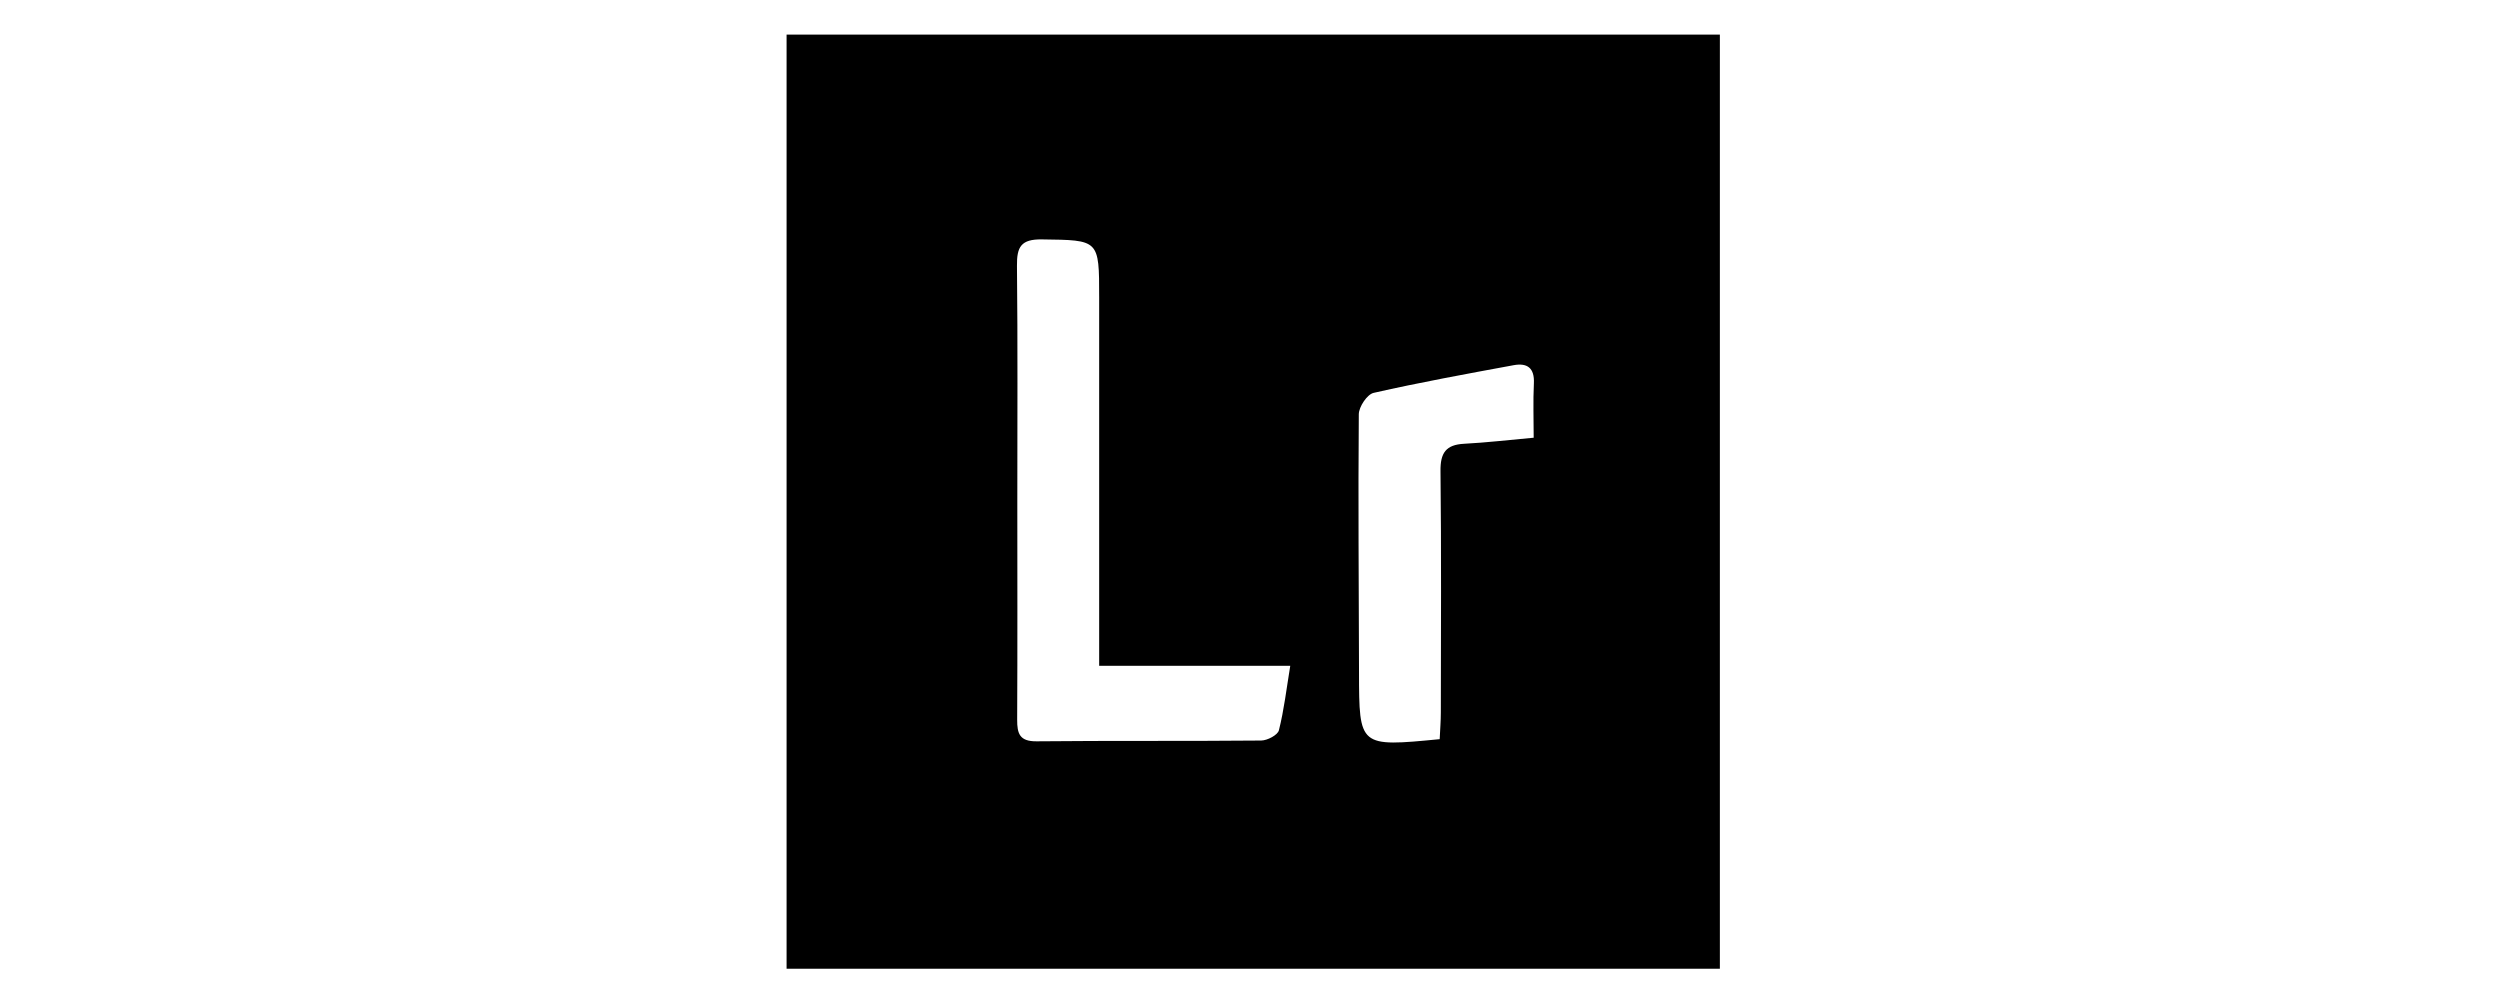 <?xml version="1.0" encoding="utf-8"?>
<!-- Generator: Adobe Illustrator 16.0.0, SVG Export Plug-In . SVG Version: 6.00 Build 0)  -->
<!DOCTYPE svg PUBLIC "-//W3C//DTD SVG 1.1//EN" "http://www.w3.org/Graphics/SVG/1.1/DTD/svg11.dtd">
<svg version="1.1" id="Livello_1" xmlns="http://www.w3.org/2000/svg" xmlns:xlink="http://www.w3.org/1999/xlink" x="0px" y="0px"
	 width="150px" height="60px" viewBox="0 0 150 60" enable-background="new 0 0 150 60" xml:space="preserve">
<g display="none">
	<path display="inline" fill-rule="evenodd" clip-rule="evenodd" d="M102.832,58.183c-0.692,0-1.221,0.001-1.75,0
		c-17.492-0.005-34.984-0.01-52.477-0.016c-1.81,0-1.82-0.005-1.814-1.846c0.055-17.582,0.122-35.164,0.152-52.745
		c0.001-1.103,0.324-1.461,1.454-1.46c17.668,0.018,35.337,0.002,53.005-0.039c1.071-0.002,1.475,0.231,1.474,1.397
		c-0.018,17.761,0.012,35.523,0.025,53.284C102.902,57.155,102.863,57.554,102.832,58.183z M61.939,40.966
		c0.602,0.062,0.954,0.075,1.299,0.135c1.45,0.251,2.196-0.325,2.521-1.795c0.337-1.522,0.972-2.977,1.389-4.485
		c0.203-0.734,0.541-1.021,1.304-1.005c1.882,0.04,3.766,0.052,5.647-0.008c0.783-0.023,1.102,0.285,1.31,0.991
		c0.427,1.459,0.943,2.893,1.405,4.343c0.666,2.093,1.58,2.499,3.801,1.629c-0.02-0.161-0.014-0.343-0.066-0.505
		c-2.332-7.193-4.682-14.383-6.992-21.584c-0.329-1.024-1.049-1.133-1.891-1.041c-0.93,0.103-2.064-0.457-2.532,1.057
		c-1.348,4.36-2.811,8.685-4.219,13.026C63.937,34.734,62.973,37.751,61.939,40.966z M86.642,32.674
		c0.019,0,0.037,0.001,0.056,0.001c0-2.459-0.03-4.919,0.011-7.377c0.025-1.422-0.975-1.081-1.762-1.122
		c-0.81-0.042-1.484-0.011-1.474,1.153c0.049,4.873,0.057,9.747,0.017,14.621c-0.011,1.308,0.812,1.125,1.609,1.136
		c0.823,0.011,1.607,0.123,1.565-1.17C86.588,37.505,86.642,35.088,86.642,32.674z M85.03,21.507
		c1.147,0.018,2.038-0.842,2.063-1.993c0.024-1.165-0.819-2.084-1.955-2.129c-1.1-0.044-2.028,0.875-2.052,2.028
		C83.062,20.622,83.866,21.489,85.03,21.507z"/>
	<path display="inline" fill-rule="evenodd" clip-rule="evenodd" fill="none" d="M61.939,40.966
		c1.034-3.215,1.998-6.231,2.976-9.242c1.409-4.341,2.872-8.666,4.219-13.026c0.468-1.513,1.603-0.954,2.532-1.057
		c0.842-0.093,1.562,0.017,1.891,1.041c2.311,7.201,4.66,14.391,6.992,21.584c0.053,0.162,0.047,0.344,0.066,0.505
		c-2.221,0.87-3.135,0.464-3.801-1.629c-0.462-1.45-0.979-2.884-1.405-4.343c-0.208-0.706-0.526-1.015-1.31-0.991
		c-1.881,0.06-3.765,0.048-5.647,0.008c-0.764-0.017-1.102,0.271-1.304,1.005c-0.417,1.509-1.052,2.963-1.389,4.485
		c-0.325,1.47-1.071,2.046-2.521,1.795C62.893,41.041,62.541,41.027,61.939,40.966z M68.272,31.036c2.028,0,3.92,0,6.005,0
		c-1.033-3.22-2.026-6.314-3.031-9.447C70.257,24.729,69.286,27.817,68.272,31.036z"/>
	<path display="inline" fill-rule="evenodd" clip-rule="evenodd" fill="none" d="M86.642,32.674c0,2.414-0.054,4.831,0.022,7.242
		c0.042,1.293-0.742,1.181-1.565,1.17c-0.798-0.011-1.62,0.172-1.609-1.136c0.04-4.874,0.032-9.748-0.017-14.621
		c-0.011-1.165,0.664-1.196,1.474-1.153c0.787,0.042,1.787-0.3,1.762,1.122c-0.041,2.458-0.011,4.918-0.011,7.377
		C86.679,32.675,86.66,32.674,86.642,32.674z"/>
	<path display="inline" fill-rule="evenodd" clip-rule="evenodd" fill="none" d="M85.03,21.507
		c-1.164-0.018-1.969-0.885-1.943-2.094c0.023-1.154,0.952-2.073,2.052-2.028c1.136,0.045,1.979,0.965,1.955,2.129
		C87.068,20.665,86.178,21.525,85.03,21.507z"/>
	<path display="inline" fill-rule="evenodd" clip-rule="evenodd" d="M68.272,31.036c1.013-3.219,1.984-6.307,2.974-9.447
		c1.005,3.132,1.998,6.227,3.031,9.447C72.192,31.036,70.301,31.036,68.272,31.036z"/>
</g>
<g display="none">
	<path display="inline" fill-rule="evenodd" clip-rule="evenodd" d="M104.436,58.183c-19.25,0-38.401,0-57.646,0
		c0-18.731,0-37.35,0-56.105c19.226,0,38.376,0,57.646,0C104.436,20.746,104.436,39.361,104.436,58.183z M63.828,42.129
		c0.035-0.712,0.084-1.289,0.087-1.866c0.013-2.203,0.094-4.412-0.014-6.61c-0.071-1.457,0.476-1.77,1.851-1.81
		c1.802-0.055,3.679-0.22,5.371-0.792c4.252-1.438,6.26-5.388,5.572-10.415c-0.551-4.027-3.428-6.777-7.758-7.106
		c-2.617-0.199-5.262,0.006-7.892-0.083c-1.333-0.045-1.724,0.4-1.714,1.739c0.064,8.493,0.041,16.987,0.052,25.48
		c0.001,0.466,0.064,0.932,0.104,1.463C60.93,42.129,62.258,42.129,63.828,42.129z M79.381,37.449c0,0.822,0.087,1.744-0.021,2.642
		c-0.144,1.2,0.355,1.928,1.477,2.025c2.17,0.191,4.402,0.576,6.52,0.269c3.77-0.549,5.752-3.939,4.918-7.678
		c-0.539-2.416-2.394-3.575-4.322-4.696c-1.157-0.672-2.387-1.268-3.415-2.105c-1.205-0.981-0.87-2.54,0.598-3.035
		c0.686-0.231,1.494-0.312,2.208-0.202c1.356,0.207,2.685,0.598,4.204,0.956c0-1.004-0.059-2.008,0.017-3.002
		c0.073-0.963-0.391-1.458-1.243-1.523c-1.807-0.138-3.651-0.428-5.424-0.208c-3.068,0.38-4.988,2.286-5.462,4.909
		c-0.485,2.686,0.632,4.985,3.279,6.618c1.141,0.703,2.354,1.289,3.502,1.982c1.056,0.639,2.011,1.447,1.53,2.854
		c-0.442,1.292-1.678,1.556-2.798,1.4C83.122,38.403,81.333,37.888,79.381,37.449z"/>
	<path display="inline" fill-rule="evenodd" clip-rule="evenodd" fill="none" d="M63.828,42.129c-1.569,0-2.898,0-4.34,0
		c-0.04-0.531-0.103-0.997-0.104-1.463c-0.012-8.493,0.012-16.987-0.052-25.48c-0.01-1.339,0.38-1.785,1.714-1.739
		c2.629,0.089,5.274-0.115,7.892,0.083c4.33,0.329,7.207,3.079,7.758,7.106c0.688,5.027-1.319,8.978-5.572,10.415
		c-1.691,0.572-3.569,0.737-5.371,0.792c-1.375,0.04-1.922,0.353-1.851,1.81c0.108,2.198,0.027,4.407,0.014,6.61
		C63.912,40.84,63.863,41.417,63.828,42.129z M64.224,17.687c0,3.44,0,6.681,0,9.993c2.742,0.143,5.437,0.423,7.092-2.172
		c1.175-1.842,1.222-3.965,0-5.807C69.609,17.128,66.929,17.447,64.224,17.687z"/>
	<path display="inline" fill-rule="evenodd" clip-rule="evenodd" fill="none" d="M79.381,37.449
		c1.952,0.438,3.741,0.954,5.567,1.207c1.12,0.155,2.355-0.108,2.798-1.4c0.48-1.407-0.475-2.216-1.53-2.854
		c-1.147-0.693-2.361-1.279-3.502-1.982c-2.647-1.632-3.765-3.932-3.279-6.618c0.474-2.623,2.394-4.528,5.462-4.909
		c1.772-0.22,3.617,0.069,5.424,0.208c0.853,0.065,1.316,0.56,1.243,1.523c-0.075,0.994-0.017,1.998-0.017,3.002
		c-1.52-0.357-2.848-0.749-4.204-0.956c-0.714-0.109-1.522-0.029-2.208,0.202c-1.468,0.495-1.803,2.053-0.598,3.035
		c1.028,0.837,2.258,1.433,3.415,2.105c1.929,1.121,3.783,2.28,4.322,4.696c0.834,3.738-1.148,7.129-4.918,7.678
		c-2.117,0.308-4.35-0.077-6.52-0.269c-1.121-0.098-1.62-0.825-1.477-2.025C79.468,39.193,79.381,38.271,79.381,37.449z"/>
	<path display="inline" fill-rule="evenodd" clip-rule="evenodd" d="M64.224,17.687c2.706-0.24,5.386-0.559,7.092,2.013
		c1.222,1.842,1.175,3.965,0,5.807c-1.656,2.595-4.351,2.315-7.092,2.172C64.224,24.368,64.224,21.127,64.224,17.687z"/>
</g>
<g display="none">
	<path display="inline" fill="none" d="M104.379,2.077c-19.286,0-38.38,0-57.589,0c0,18.719,0,37.328,0,55.94
		c19.254,0,38.389,0,57.589,0C104.379,39.323,104.379,20.757,104.379,2.077z"/>
	<path display="inline" fill-rule="evenodd" clip-rule="evenodd" d="M104.379,2.077c0,18.68,0,37.246,0,55.94
		c-19.2,0-38.334,0-57.589,0c0-18.612,0-37.221,0-55.94C65.999,2.077,85.093,2.077,104.379,2.077z M55.2,42.261
		c1.246,0,2.19-0.076,3.118,0.02c1.136,0.118,1.562-0.39,1.797-1.431c0.425-1.891,1.021-3.743,1.465-5.63
		c0.192-0.815,0.559-1.118,1.396-1.099c2.098,0.048,4.199-0.041,6.293,0.061c0.445,0.021,1.107,0.536,1.25,0.964
		c0.641,1.938,1.103,3.937,1.696,5.893c0.134,0.439,0.51,1.112,0.822,1.14c1.418,0.124,2.853,0.054,4.42,0.054
		c-2.649-9.03-5.183-17.737-7.765-26.428c-0.854-2.875-0.227-2.402-3.226-2.433c-1.088-0.011-2.354-0.207-3.203,0.275
		c-0.543,0.309-0.428,1.714-0.679,2.608c-1.292,4.593-2.609,9.18-3.914,13.77C57.542,33.993,56.418,37.967,55.2,42.261z
		 M83.521,32.771c0.095-0.042,0.188-0.121,0.283-0.122c2.412-0.027,4.824-0.029,7.236-0.071c4.34-0.074,4.449-0.209,3.984-4.59
		c-0.418-3.942-2.697-6.664-6.092-7.272c-3.723-0.668-7.099,1.034-8.89,4.487c-1.298,2.504-1.58,5.19-1.411,7.956
		c0.462,7.541,6.837,11.601,13.877,8.794c0.431-0.172,0.927-0.719,0.995-1.153c0.149-0.965,0.047-1.969,0.047-2.979
		C86.169,39.063,82.908,37.39,83.521,32.771z"/>
	<path display="inline" fill-rule="evenodd" clip-rule="evenodd" fill="none" d="M55.2,42.261c1.218-4.294,2.342-8.268,3.471-12.238
		c1.304-4.59,2.622-9.176,3.914-13.77c0.251-0.894,0.136-2.299,0.679-2.608c0.849-0.481,2.114-0.286,3.203-0.275
		c2.999,0.031,2.372-0.442,3.226,2.433c2.582,8.691,5.115,17.398,7.765,26.428c-1.567,0-3.002,0.07-4.42-0.054
		c-0.312-0.027-0.688-0.7-0.822-1.14c-0.594-1.956-1.056-3.954-1.696-5.893c-0.142-0.428-0.805-0.942-1.25-0.964
		c-2.094-0.102-4.195-0.013-6.293-0.061c-0.837-0.02-1.204,0.283-1.396,1.099c-0.444,1.887-1.04,3.739-1.465,5.63
		c-0.235,1.041-0.661,1.549-1.797,1.431C57.391,42.185,56.446,42.261,55.2,42.261z M66.209,18.453
		c-0.09,0.004-0.179,0.009-0.268,0.013c-0.958,3.719-1.915,7.438-2.9,11.268c2.102,0,4.057,0,6.152,0
		C68.174,25.879,67.192,22.166,66.209,18.453z"/>
	<path display="inline" fill-rule="evenodd" clip-rule="evenodd" fill="none" d="M83.522,32.771
		c-0.614,4.619,2.646,6.293,10.029,5.049c0,1.011,0.103,2.015-0.047,2.979c-0.068,0.435-0.564,0.981-0.995,1.153
		c-7.04,2.807-13.415-1.253-13.877-8.794c-0.169-2.766,0.113-5.452,1.411-7.956c1.791-3.454,5.167-5.155,8.89-4.487
		c3.395,0.608,5.674,3.33,6.092,7.272c0.465,4.381,0.355,4.516-3.984,4.59c-2.412,0.042-4.824,0.044-7.236,0.071
		C83.71,32.649,83.616,32.729,83.522,32.771z M83.043,28.95c2.603,0,4.634,0.034,6.663-0.035c0.311-0.01,0.818-0.452,0.871-0.757
		c0.211-1.215-0.858-2.944-2.011-3.461c-1.311-0.588-2.992-0.318-3.847,0.858C84.073,26.445,83.719,27.546,83.043,28.95z"/>
	<path display="inline" fill-rule="evenodd" clip-rule="evenodd" d="M66.209,18.453c0.982,3.713,1.965,7.426,2.985,11.28
		c-2.095,0-4.051,0-6.152,0c0.985-3.83,1.942-7.548,2.9-11.268C66.031,18.462,66.12,18.457,66.209,18.453z"/>
	<path display="inline" fill-rule="evenodd" clip-rule="evenodd" d="M83.043,28.95c0.676-1.404,1.03-2.505,1.677-3.395
		c0.854-1.176,2.536-1.446,3.847-0.858c1.152,0.517,2.222,2.247,2.011,3.461c-0.053,0.305-0.561,0.747-0.871,0.757
		C87.677,28.983,85.646,28.95,83.043,28.95z"/>
</g>
<g>
	<path fill-rule="evenodd" clip-rule="evenodd" d="M47.195,2.077c18.716,0,37.307,0,55.997,0c0,18.686,0,37.31,0,56.047
		c-18.623,0-37.247,0-55.997,0C47.195,39.506,47.195,20.849,47.195,2.077z M65.95,39.948c0-0.774,0-1.335,0-1.896
		c0-6.736,0-13.473,0-20.21c0-3.487,0-3.431-3.437-3.478c-1.25-0.018-1.507,0.445-1.495,1.579c0.05,4.73,0.021,9.46,0.021,14.19
		c0,4.347,0.014,8.695-0.009,13.043c-0.004,0.848,0.148,1.313,1.169,1.303c4.49-0.045,8.982-0.004,13.473-0.047
		c0.371-0.004,0.99-0.329,1.062-0.615c0.308-1.22,0.453-2.481,0.681-3.869C73.541,39.948,69.875,39.948,65.95,39.948z M86.381,44.35
		c0.026-0.577,0.069-1.091,0.069-1.604c0.006-4.827,0.034-9.655-0.02-14.482c-0.013-1.091,0.325-1.581,1.419-1.638
		c1.325-0.069,2.646-0.225,4.172-0.363c0-1.094-0.041-2.181,0.012-3.264c0.045-0.921-0.397-1.238-1.212-1.088
		c-2.808,0.519-5.62,1.029-8.403,1.661c-0.388,0.088-0.886,0.836-0.89,1.283c-0.044,5.161,0.002,10.324,0.013,15.486
		C81.55,44.818,81.543,44.819,86.381,44.35z"/>
	<path fill-rule="evenodd" clip-rule="evenodd" fill="none" d="M65.95,39.948c3.925,0,7.591,0,11.465,0
		c-0.228,1.388-0.373,2.649-0.681,3.869c-0.072,0.286-0.691,0.611-1.062,0.615c-4.491,0.043-8.982,0.002-13.473,0.047
		c-1.021,0.011-1.174-0.455-1.169-1.303c0.023-4.348,0.01-8.696,0.009-13.043c0-4.73,0.029-9.46-0.021-14.19
		c-0.012-1.133,0.244-1.596,1.495-1.579c3.436,0.047,3.437-0.01,3.437,3.478c0,6.738,0,13.474,0,20.21
		C65.95,38.613,65.95,39.174,65.95,39.948z"/>
	<path fill-rule="evenodd" clip-rule="evenodd" fill="none" d="M86.381,44.35c-4.838,0.47-4.831,0.469-4.84-4.01
		c-0.011-5.162-0.057-10.325-0.013-15.486c0.004-0.447,0.502-1.195,0.89-1.283c2.783-0.632,5.596-1.142,8.403-1.661
		c0.814-0.15,1.257,0.167,1.212,1.088c-0.053,1.083-0.012,2.17-0.012,3.264c-1.525,0.138-2.847,0.293-4.172,0.363
		c-1.094,0.058-1.432,0.547-1.419,1.638c0.054,4.827,0.025,9.655,0.02,14.482C86.45,43.259,86.407,43.772,86.381,44.35z"/>
</g>
<g display="none">
	<path display="inline" d="M47,58h56V2H47V58z M84.128,21.186c2.89-0.984,5.861-1.549,8.921-1.609
		c0.282-0.005,0.564-0.001,0.972-0.001c0,1.512-0.01,2.909,0.005,4.305c0.005,0.474-0.276,0.442-0.612,0.464
		c-1.446,0.095-2.89,0.223-4.335,0.332c-0.668,0.05-0.889,0.365-0.885,1.06C88.221,31.367,88.19,37,88.222,42.632
		c0.005,0.785-0.204,1.059-0.999,1.012c-1.061-0.062-2.127-0.016-3.191-0.018C83,43.624,83,43.622,82.999,42.625
		c-0.006-6.126-0.011-12.251-0.02-18.376c-0.001-0.415-0.021-0.831-0.058-1.244C82.786,21.469,82.633,21.695,84.128,21.186z
		 M59.083,21.279c0-2.906-0.083-5.812-0.083-8.719c0-0.279,0-0.559,0-0.895c0-0.035,0.769-0.088,1.072-0.086
		c3.162,0.019,6.386-0.179,9.52,0.127c4.026,0.394,7.142,2.372,8.407,6.474c0.746,2.417,0.713,4.883-0.104,7.276
		c-1.316,3.857-4.293,5.725-8.118,6.378c-1.495,0.256-3.178,0.199-4.703,0.279C64.797,32.128,65,32.115,64,32.115
		c0,3.354,0,6.595,0,9.837c0,1.682,0.137,1.682-1.541,1.681c-0.856,0-1.647-0.037-2.501,0.012c-0.68,0.039-0.883-0.188-0.881-0.878
		C59.101,35.604,59.083,28.441,59.083,21.279z"/>
	<path display="inline" d="M64.904,27.492c1.087-0.024,2.18,0,3.26-0.105c3.338-0.328,5.168-2.408,5.136-5.762
		c-0.027-2.797-1.38-4.769-3.912-5.257c-1.625-0.314-3.324-0.254-5.105-0.37c0,3.835,0.008,7.385-0.008,10.935
		C64.271,27.42,64.537,27.5,64.904,27.492z"/>
</g>
<g display="none">
	<g display="inline">
		<path fill-rule="evenodd" clip-rule="evenodd" d="M102.245,1.94c0,18.698,0,37.322,0,56.06c-17.957,0-35.928,0-54.049,0
			c0-0.508-0.001-0.976,0-1.442c0.031-17.727,0.072-35.454,0.071-53.181c0-1.113,0.248-1.499,1.435-1.497
			c17.089,0.029,34.179,0.008,51.268,0.002C101.359,1.882,101.747,1.917,102.245,1.94z M71.888,40.404
			c2.862,0.236,5.617,0.477,8.359-0.255c3.143-0.839,5.17-2.847,6.154-5.922c0.729-2.278,0.855-4.605,0.392-6.949
			c-0.771-3.905-3.096-6.318-7.062-6.868c-2.096-0.291-4.269-0.017-6.406-0.032c-1.146-0.008-1.478,0.545-1.47,1.635
			c0.042,5.73,0.027,11.46,0.033,17.191C71.888,39.557,71.888,39.909,71.888,40.404z M68.385,16.431
			c-0.848,0-1.639,0.05-2.419-0.013c-0.92-0.075-1.157,0.325-1.14,1.183c0.052,2.626,0.044,5.254,0.05,7.881
			c0.009,4.618-0.002,9.235,0.044,13.854c0.004,0.393,0.332,1.083,0.585,1.12c0.92,0.137,1.873,0.054,2.88,0.054
			C68.385,32.428,68.385,24.52,68.385,16.431z"/>
		<path fill-rule="evenodd" clip-rule="evenodd" d="M75.07,37.625c0-4.785,0-9.583,0-14.686c1.534,0.101,3,0.051,4.402,0.326
			c2.032,0.399,3.35,1.742,3.948,3.734c0.697,2.322,0.623,4.647-0.225,6.903C82.037,36.987,78.526,38.57,75.07,37.625z"/>
	</g>
</g>
<g display="none">
	<path display="inline" fill="none" d="M66.07,1.802c0.365,0,0.73,0,1.096,0c0,0.828,0,1.656,0,2.54c0.768,0,1.468,0,2.222,0
		c0,1.707,0,3.355,0,4.991c0.853,0,1.648,0,2.501,0c0-1.677,0-3.326,0-5.029c0.759,0,1.461,0,2.178,0c0-0.871,0-1.687,0-2.502
		c0.402,0,0.804,0,1.205,0c-0.018,0.106-0.05,0.213-0.05,0.32c-0.002,2.297-0.002,4.594,0,6.891c0,0.103,0.024,0.205,0.037,0.306
		c0.828,0,1.617,0,2.457,0c0-1.194,0-2.347,0-3.658c0.628,0.963,1.169,1.792,1.738,2.665c0.577-0.886,1.106-1.7,1.637-2.515
		c0.038,0.012,0.077,0.024,0.115,0.036c0,1.153,0,2.307,0,3.477c0.868,0,1.676,0,2.501,0c0-2.532,0-5.027,0-7.521
		c0.438,0,0.876,0,1.314,0c0,2.507,0,5.014,0,7.532c2.032,0,4.011,0,5.997,0c0-0.835,0-1.64,0-2.502c-1.185,0-2.323,0-3.478,0
		c0-1.716,0-3.373,0-5.03c5.112,0,10.225,0,15.337,0c0,18.732,0,37.465,0,56.198c-18.696,0-37.393,0-56.089,0
		c0-18.732,0-37.465,0-56.198c3.944,0,7.887,0,11.832,0c0,2.51,0,5.019,0,7.533c0.912,0,1.708,0,2.571,0c0-0.838,0-1.65,0-2.455
		c0.804,0,1.54,0,2.326,0c0,0.836,0,1.632,0,2.446c0.86,0,1.668,0,2.523,0c0-0.252,0-0.468,0-0.684
		C66.051,6.362,66.061,4.082,66.07,1.802z M94.69,12.869c-13.281,0-26.471,0-39.699,0c0.015,0.292,0.02,0.544,0.042,0.795
		c0.24,2.653,0.488,5.306,0.723,7.959c0.456,5.125,0.902,10.252,1.357,15.378c0.467,5.271,0.944,10.541,1.403,15.813
		c0.034,0.394,0.138,0.598,0.559,0.713c5.149,1.412,10.292,2.849,15.438,4.272c0.165,0.046,0.363,0.064,0.526,0.02
		c5.218-1.438,10.432-2.891,15.65-4.326c0.332-0.091,0.421-0.267,0.445-0.57c0.109-1.346,0.23-2.69,0.35-4.036
		c0.306-3.453,0.61-6.907,0.919-10.36c0.348-3.89,0.7-7.779,1.05-11.667c0.317-3.544,0.635-7.088,0.95-10.633
		C94.502,15.123,94.593,14.017,94.69,12.869z"/>
	<path display="inline" fill-rule="evenodd" clip-rule="evenodd" d="M83.708,1.802c0,2.495,0,4.989,0,7.521
		c-0.825,0-1.633,0-2.501,0c0-1.17,0-2.324,0-3.477c-0.038-0.012-0.077-0.023-0.115-0.036c-0.53,0.814-1.06,1.628-1.637,2.515
		c-0.569-0.874-1.11-1.702-1.738-2.665c0,1.311,0,2.463,0,3.658c-0.84,0-1.629,0-2.457,0c-0.013-0.101-0.037-0.203-0.037-0.306
		c-0.002-2.297-0.002-4.594,0-6.891c0-0.106,0.032-0.213,0.05-0.32c0.876,0,1.753,0,2.629,0c0.511,0.868,1.021,1.735,1.57,2.667
		c0.573-0.952,1.09-1.81,1.607-2.667C81.955,1.802,82.831,1.802,83.708,1.802z"/>
	<path display="inline" fill-rule="evenodd" clip-rule="evenodd" d="M66.07,1.802c-0.01,2.28-0.02,4.56-0.029,6.84
		c0,0.216,0,0.432,0,0.684c-0.855,0-1.663,0-2.523,0c0-0.813,0-1.609,0-2.446c-0.786,0-1.522,0-2.326,0c0,0.805,0,1.617,0,2.455
		c-0.862,0-1.659,0-2.571,0c0-2.514,0-5.023,0-7.533c0.839,0,1.679,0,2.52,0c0,0.826,0,1.652,0,2.472c0.866,0,1.586,0,2.41,0
		c0-0.846,0-1.659,0-2.472C64.391,1.802,65.23,1.802,66.07,1.802z"/>
	<path display="inline" fill-rule="evenodd" clip-rule="evenodd" d="M74.067,1.802c0,0.815,0,1.631,0,2.502
		c-0.716,0-1.419,0-2.178,0c0,1.703,0,3.352,0,5.029c-0.853,0-1.649,0-2.501,0c0-1.636,0-3.285,0-4.991c-0.754,0-1.454,0-2.222,0
		c0-0.884,0-1.712,0-2.54C69.466,1.802,71.767,1.802,74.067,1.802z"/>
	<path display="inline" fill-rule="evenodd" clip-rule="evenodd" d="M87.542,1.802c0,1.657,0,3.313,0,5.03c1.154,0,2.293,0,3.478,0
		c0,0.863,0,1.667,0,2.502c-1.986,0-3.965,0-5.997,0c0-2.518,0-5.025,0-7.532C85.862,1.802,86.702,1.802,87.542,1.802z"/>
	<path display="inline" fill-rule="evenodd" clip-rule="evenodd" fill="none" d="M63.551,1.802c0,0.813,0,1.626,0,2.472
		c-0.824,0-1.544,0-2.41,0c0-0.82,0-1.646,0-2.472C61.944,1.802,62.748,1.802,63.551,1.802z"/>
	<path display="inline" fill-rule="evenodd" clip-rule="evenodd" fill="none" d="M81.079,1.802
		c-0.518,0.858-1.034,1.716-1.607,2.667c-0.549-0.932-1.06-1.8-1.57-2.667C78.961,1.802,80.02,1.802,81.079,1.802z"/>
	<path display="inline" fill-rule="evenodd" clip-rule="evenodd" d="M94.69,12.869c-0.098,1.148-0.188,2.253-0.287,3.358
		c-0.315,3.544-0.633,7.088-0.95,10.633c-0.35,3.889-0.702,7.778-1.05,11.667c-0.309,3.453-0.613,6.907-0.919,10.36
		c-0.119,1.346-0.24,2.69-0.35,4.036c-0.024,0.304-0.113,0.479-0.445,0.57c-5.219,1.436-10.433,2.888-15.65,4.326
		c-0.163,0.045-0.361,0.026-0.526-0.02c-5.146-1.424-10.289-2.86-15.438-4.272c-0.42-0.115-0.524-0.319-0.559-0.713
		c-0.459-5.272-0.936-10.543-1.403-15.813c-0.455-5.126-0.901-10.252-1.357-15.378c-0.235-2.654-0.483-5.306-0.723-7.959
		c-0.023-0.251-0.027-0.503-0.042-0.795C68.22,12.869,81.409,12.869,94.69,12.869z M67.792,26.087c0.311,0,0.527,0,0.744,0
		c5.659,0.002,11.319,0.005,16.979,0.007c1.283,0,1.299,0.002,1.431-1.276c0.126-1.212,0.214-2.428,0.321-3.681
		c-8.323,0-16.583,0-24.885,0c0.04,0.522,0.072,1.009,0.115,1.495c0.385,4.289,0.789,8.577,1.14,12.869
		c0.048,0.582,0.244,0.666,0.753,0.665c5.276-0.014,10.553-0.005,15.829-0.003c0.229,0.001,0.459,0,0.718,0
		c-0.184,2.106-0.351,4.123-0.554,6.136c-0.016,0.154-0.271,0.359-0.452,0.41c-1.579,0.446-3.163,0.872-4.752,1.279
		c-0.248,0.064-0.541,0.061-0.791-0.003c-1.554-0.398-3.098-0.832-4.651-1.231c-0.35-0.09-0.494-0.227-0.519-0.614
		c-0.072-1.158-0.205-2.312-0.313-3.46c-1.678,0-3.292,0-4.903,0c-0.016,0.096-0.036,0.149-0.031,0.202
		c0.207,2.399,0.425,4.799,0.615,7.199c0.03,0.372,0.254,0.429,0.521,0.503c3.109,0.858,6.217,1.724,9.33,2.569
		c0.247,0.066,0.542,0.061,0.79-0.006c1.973-0.527,3.938-1.078,5.905-1.622c1.294-0.358,2.587-0.717,3.886-1.077
		c0.455-5.106,0.906-10.165,1.361-15.282c-6.103,0-12.101,0-18.132,0C68.094,29.47,67.947,27.821,67.792,26.087z"/>
	<path display="inline" fill-rule="evenodd" clip-rule="evenodd" fill="none" d="M67.792,26.087
		c0.155,1.733,0.302,3.382,0.453,5.079c6.031,0,12.029,0,18.132,0c-0.455,5.117-0.906,10.176-1.361,15.282
		c-1.299,0.36-2.592,0.719-3.886,1.077c-1.968,0.544-3.933,1.095-5.905,1.622c-0.248,0.066-0.543,0.072-0.79,0.006
		c-3.112-0.846-6.22-1.711-9.33-2.569c-0.267-0.074-0.491-0.131-0.521-0.503c-0.19-2.4-0.408-4.8-0.615-7.199
		c-0.004-0.053,0.016-0.106,0.031-0.202c1.612,0,3.225,0,4.903,0c0.108,1.147,0.242,2.302,0.313,3.46
		c0.024,0.388,0.168,0.524,0.519,0.614c1.553,0.399,3.098,0.833,4.651,1.231c0.25,0.063,0.542,0.067,0.791,0.003
		c1.589-0.407,3.173-0.833,4.752-1.279c0.181-0.051,0.437-0.256,0.452-0.41c0.203-2.013,0.37-4.029,0.554-6.136
		c-0.259,0-0.488,0.001-0.718,0c-5.276-0.002-10.552-0.011-15.829,0.003c-0.509,0.001-0.705-0.083-0.753-0.665
		c-0.351-4.292-0.755-8.58-1.14-12.869c-0.043-0.486-0.075-0.973-0.115-1.495c8.302,0,16.562,0,24.885,0
		c-0.107,1.253-0.195,2.469-0.321,3.681c-0.132,1.278-0.147,1.277-1.431,1.276c-5.66-0.002-11.32-0.004-16.979-0.007
		C68.319,26.087,68.103,26.087,67.792,26.087z"/>
</g>
<g display="none">
	<path display="inline" fill="none" d="M55.948,13.101c0.024,0.254,0.048,0.476,0.066,0.697c0.157,2.013,0.309,4.026,0.472,6.039
		c0.188,2.311,0.387,4.62,0.58,6.93c0.136,1.626,0.268,3.253,0.402,4.88c0.217,2.62,0.438,5.24,0.649,7.86
		c0.137,1.702,0.252,3.406,0.391,5.107c0.134,1.64,0.291,3.276,0.431,4.915c0.1,1.167,0.194,2.335,0.275,3.503
		c0.018,0.249,0.132,0.322,0.352,0.383c2.028,0.556,4.055,1.123,6.08,1.691c2.996,0.842,5.99,1.691,8.988,2.529
		c0.569,0.158,1.117,0.312,1.747,0.125c3.593-1.063,7.198-2.083,10.799-3.118c1.425-0.409,2.85-0.813,4.271-1.234
		c0.125-0.036,0.301-0.165,0.314-0.269c0.097-0.729,0.166-1.46,0.229-2.192c0.12-1.39,0.225-2.782,0.345-4.173
		c0.132-1.539,0.275-3.077,0.411-4.615c0.119-1.354,0.232-2.707,0.354-4.06c0.125-1.39,0.264-2.778,0.383-4.168
		c0.119-1.391,0.213-2.784,0.334-4.175c0.233-2.681,0.479-5.36,0.718-8.041c0.198-2.233,0.393-4.468,0.586-6.702
		c0.055-0.629,0.103-1.259,0.156-1.912C82.168,13.101,69.086,13.101,55.948,13.101z M78.668,5.317c0-0.778-0.016-1.511,0.006-2.242
		c0.01-0.315-0.091-0.398-0.399-0.396c-1.782,0.014-3.566,0.006-5.35,0.008c-0.12,0-0.238,0.013-0.374,0.02
		c0,0.642-0.008,1.24,0.007,1.837c0.003,0.124,0.077,0.259,0.151,0.366c0.448,0.646,0.905,1.284,1.358,1.925
		c0.197,0.279,0.39,0.562,0.638,0.921c-0.711,0-1.325,0-1.947,0c0,0.825,0,1.602,0,2.372c1.981,0,3.931,0,5.91,0
		c0-0.355-0.038-0.683,0.007-0.999c0.129-0.907-0.165-1.633-0.796-2.286c-0.426-0.44-0.764-0.965-1.199-1.526
		C77.391,5.317,78.006,5.317,78.668,5.317z M87.154,10.144c0-0.179,0.001-0.315,0-0.451c-0.004-0.61,0.136-1.27-0.053-1.817
		c-0.188-0.546-0.705-0.979-1.078-1.462c-0.263-0.34-0.525-0.681-0.842-1.091c0.7,0,1.315,0,1.949,0c0-0.896,0-1.748,0-2.614
		c-2.025,0-4.024,0-6.068,0c0,0.504,0.018,0.988-0.006,1.469c-0.02,0.368,0.078,0.667,0.299,0.964
		c0.564,0.76,1.098,1.542,1.641,2.317c0.053,0.075,0.092,0.16,0.171,0.303c-0.679,0-1.294,0-1.911,0c0,0.822,0,1.597,0,2.382
		C83.228,10.144,85.167,10.144,87.154,10.144z M63.94,2.703c0,2.49,0,4.958,0,7.438c2.048,0,4.061,0,6.099,0
		c0-0.797,0-1.573,0-2.388c-0.162,0-0.295,0-0.43,0c-0.91,0-1.819-0.008-2.729,0.004c-0.257,0.003-0.354-0.073-0.346-0.339
		c0.016-0.548,0.003-1.096,0.006-1.645c0.001-0.181,0.016-0.36,0.026-0.578c1.184,0,2.324,0,3.5,0c0-0.735-0.016-1.431,0.007-2.125
		c0.011-0.322-0.104-0.393-0.405-0.391c-1.794,0.012-3.589,0.006-5.384,0.007C64.175,2.687,64.065,2.696,63.94,2.703z"/>
	<path display="inline" fill-rule="evenodd" clip-rule="evenodd" d="M55.948,13.101c13.138,0,26.22,0,39.329,0
		c-0.054,0.653-0.102,1.283-0.156,1.912c-0.193,2.234-0.388,4.468-0.586,6.702c-0.238,2.681-0.484,5.36-0.718,8.041
		c-0.121,1.391-0.215,2.785-0.334,4.175c-0.119,1.39-0.258,2.778-0.383,4.168c-0.121,1.353-0.234,2.706-0.354,4.06
		c-0.136,1.538-0.279,3.076-0.411,4.615c-0.12,1.391-0.225,2.783-0.345,4.173c-0.062,0.732-0.132,1.464-0.229,2.192
		c-0.014,0.104-0.189,0.232-0.314,0.269c-1.421,0.421-2.846,0.825-4.271,1.234c-3.601,1.035-7.206,2.055-10.799,3.118
		c-0.63,0.188-1.178,0.033-1.747-0.125c-2.998-0.838-5.992-1.688-8.988-2.529c-2.025-0.568-4.051-1.136-6.08-1.691
		c-0.219-0.061-0.334-0.134-0.352-0.383c-0.081-1.168-0.175-2.336-0.275-3.503c-0.14-1.639-0.296-3.275-0.431-4.915
		c-0.139-1.701-0.254-3.405-0.391-5.107c-0.211-2.62-0.432-5.24-0.649-7.86c-0.134-1.626-0.266-3.253-0.402-4.88
		c-0.192-2.31-0.392-4.619-0.58-6.93c-0.164-2.012-0.315-4.025-0.472-6.039C55.997,13.576,55.973,13.355,55.948,13.101z
		 M62.937,21.576c0,0.145-0.009,0.219,0.001,0.291c0.194,1.431,0.401,2.861,0.579,4.293c0.04,0.32,0.184,0.378,0.462,0.378
		c3.568-0.008,7.135-0.008,10.702-0.011c0.147,0,0.294,0,0.441,0c-2.375,1.089-4.75,2.122-7.126,3.152
		c-1.303,0.565-2.605,1.13-3.911,1.687c-0.232,0.099-0.301,0.209-0.258,0.479c0.2,1.279,0.368,2.563,0.545,3.846
		c0.072,0.521,0.07,0.522,0.591,0.523c5.401,0.004,10.801,0.008,16.203,0.013c0.133,0,0.267,0,0.421,0
		c0,0.101,0.005,0.161-0.001,0.221c-0.201,2.018-0.401,4.036-0.619,6.053c-0.01,0.1-0.165,0.242-0.273,0.264
		c-1.438,0.287-2.879,0.563-4.322,0.825c-0.46,0.083-0.957,0.239-1.39,0.146c-1.581-0.341-3.142-0.77-4.707-1.18
		c-0.1-0.025-0.232-0.157-0.245-0.254c-0.14-1.036-0.269-2.074-0.376-3.113c-0.032-0.305-0.127-0.431-0.455-0.427
		c-1.384,0.016-2.769,0.006-4.153,0.008c-0.11,0.001-0.22,0.021-0.34,0.033c-0.007,0.095-0.022,0.169-0.016,0.24
		c0.098,1.217,0.196,2.434,0.299,3.65c0.096,1.13,0.205,2.259,0.292,3.39c0.025,0.321,0.124,0.517,0.471,0.595
		c0.631,0.143,1.253,0.327,1.877,0.5c2.627,0.728,5.253,1.458,7.882,2.179c0.146,0.04,0.323,0.032,0.469-0.011
		c0.956-0.279,1.908-0.57,2.858-0.866c2.163-0.674,4.322-1.36,6.488-2.021c0.312-0.095,0.399-0.255,0.42-0.553
		c0.058-0.831,0.144-1.659,0.216-2.489c0.202-2.344,0.4-4.688,0.606-7.032c0.138-1.562,0.279-3.124,0.43-4.685
		c0.061-0.631,0.052-0.654-0.591-0.654c-3.226-0.001-6.451,0-9.7,0c1.108-0.458,2.197-0.91,3.289-1.356
		c2.524-1.031,5.049-2.062,7.578-3.082c0.261-0.105,0.354-0.244,0.353-0.525c-0.015-1.372-0.018-2.744,0-4.116
		c0.004-0.329-0.102-0.46-0.423-0.432c-0.099,0.009-0.199,0-0.3,0.001c-6.46,0.014-12.921,0.028-19.381,0.042
		c-1.472,0.003-2.943,0-4.416,0C63.261,21.576,63.114,21.576,62.937,21.576z"/>
	<path display="inline" fill-rule="evenodd" clip-rule="evenodd" d="M78.668,5.317c-0.662,0-1.277,0-1.988,0
		c0.436,0.561,0.773,1.086,1.199,1.526c0.631,0.653,0.925,1.379,0.796,2.286c-0.045,0.316-0.007,0.644-0.007,0.999
		c-1.979,0-3.928,0-5.91,0c0-0.771,0-1.547,0-2.372c0.622,0,1.236,0,1.947,0c-0.248-0.359-0.441-0.642-0.638-0.921
		c-0.453-0.642-0.91-1.28-1.358-1.925c-0.074-0.107-0.148-0.242-0.151-0.366c-0.016-0.598-0.007-1.196-0.007-1.837
		c0.136-0.007,0.254-0.02,0.374-0.02c1.783-0.001,3.567,0.006,5.35-0.008c0.309-0.002,0.409,0.081,0.399,0.396
		C78.652,3.806,78.668,4.539,78.668,5.317z"/>
	<path display="inline" fill-rule="evenodd" clip-rule="evenodd" d="M87.154,10.144c-1.987,0-3.927,0-5.898,0
		c0-0.785,0-1.56,0-2.382c0.617,0,1.232,0,1.911,0c-0.079-0.143-0.118-0.228-0.171-0.303c-0.543-0.775-1.076-1.558-1.641-2.317
		c-0.221-0.298-0.318-0.597-0.299-0.964c0.023-0.481,0.006-0.965,0.006-1.469c2.044,0,4.043,0,6.068,0c0,0.866,0,1.717,0,2.614
		c-0.634,0-1.249,0-1.949,0c0.316,0.41,0.579,0.75,0.842,1.091c0.373,0.483,0.89,0.916,1.078,1.462
		c0.188,0.547,0.049,1.207,0.053,1.817C87.155,9.829,87.154,9.964,87.154,10.144z"/>
	<path display="inline" fill-rule="evenodd" clip-rule="evenodd" d="M63.94,2.703c0.125-0.006,0.235-0.016,0.344-0.016
		c1.794-0.001,3.589,0.005,5.384-0.007c0.301-0.002,0.416,0.069,0.405,0.391c-0.023,0.695-0.007,1.391-0.007,2.125
		c-1.176,0-2.316,0-3.5,0c-0.01,0.217-0.025,0.397-0.026,0.578c-0.003,0.548,0.01,1.097-0.006,1.645
		c-0.008,0.266,0.089,0.342,0.346,0.339c0.91-0.012,1.819-0.004,2.729-0.004c0.135,0,0.269,0,0.43,0c0,0.814,0,1.59,0,2.388
		c-2.038,0-4.051,0-6.099,0C63.94,7.66,63.94,5.192,63.94,2.703z"/>
	<path display="inline" fill-rule="evenodd" clip-rule="evenodd" fill="none" d="M62.937,21.576c0.177,0,0.324,0,0.47,0
		c1.472,0,2.944,0.002,4.416,0c6.46-0.013,12.921-0.028,19.381-0.042c0.101,0,0.201,0.008,0.3-0.001
		c0.321-0.028,0.427,0.104,0.423,0.432c-0.018,1.372-0.015,2.744,0,4.116c0.002,0.281-0.092,0.419-0.353,0.525
		c-2.529,1.02-5.054,2.051-7.578,3.082c-1.092,0.446-2.181,0.898-3.289,1.356c3.249,0,6.475-0.001,9.7,0
		c0.643,0,0.651,0.023,0.591,0.654c-0.15,1.561-0.292,3.123-0.43,4.685c-0.206,2.344-0.404,4.688-0.606,7.032
		c-0.072,0.83-0.158,1.658-0.216,2.489c-0.021,0.298-0.108,0.458-0.42,0.553c-2.166,0.661-4.325,1.348-6.488,2.021
		c-0.95,0.296-1.902,0.587-2.858,0.866c-0.146,0.043-0.324,0.051-0.469,0.011c-2.629-0.721-5.255-1.451-7.882-2.179
		c-0.624-0.173-1.246-0.357-1.877-0.5c-0.347-0.078-0.446-0.273-0.471-0.595c-0.088-1.131-0.196-2.26-0.292-3.39
		c-0.103-1.217-0.202-2.434-0.299-3.65c-0.006-0.071,0.009-0.146,0.016-0.24c0.121-0.012,0.23-0.032,0.34-0.033
		c1.384-0.002,2.769,0.008,4.153-0.008c0.327-0.004,0.423,0.122,0.455,0.427c0.108,1.039,0.237,2.077,0.376,3.113
		c0.013,0.097,0.145,0.229,0.245,0.254c1.565,0.41,3.126,0.839,4.707,1.18c0.433,0.094,0.93-0.062,1.39-0.146
		c1.443-0.262,2.885-0.538,4.322-0.825c0.108-0.021,0.264-0.164,0.273-0.264c0.218-2.017,0.418-4.035,0.619-6.053
		c0.006-0.06,0.001-0.12,0.001-0.221c-0.154,0-0.288,0-0.421,0c-5.401-0.005-10.802-0.009-16.203-0.013
		c-0.521-0.001-0.519-0.002-0.591-0.523c-0.177-1.282-0.345-2.566-0.545-3.846c-0.042-0.27,0.026-0.38,0.258-0.479
		c1.306-0.556,2.608-1.122,3.911-1.687c2.376-1.031,4.751-2.063,7.126-3.152c-0.147,0-0.294,0-0.441,0
		c-3.567,0.003-7.134,0.003-10.702,0.011c-0.278,0-0.423-0.058-0.462-0.378c-0.177-1.433-0.384-2.862-0.579-4.293
		C62.928,21.795,62.937,21.721,62.937,21.576z"/>
</g>
<g display="none">
	<path display="inline" fill-rule="evenodd" clip-rule="evenodd" d="M76.837,58.818c-3.881-0.018-7.749-0.23-11.605-0.684
		c-6.153-0.724-12.173-2.026-18.015-4.108c-3.778-1.347-7.409-3.008-10.815-5.139c-3.38-2.115-6.438-4.603-8.878-7.788
		c-2.017-2.634-3.413-5.55-3.884-8.86c-0.42-2.951-0.049-5.814,1.051-8.581c1.288-3.236,3.357-5.923,5.875-8.285
		c3.299-3.095,7.106-5.425,11.184-7.333c5.093-2.384,10.431-4.017,15.93-5.146c3.619-0.743,7.271-1.242,10.953-1.545
		c4.089-0.336,8.186-0.454,12.283-0.243c2.702,0.139,5.403,0.371,8.092,0.669c5.022,0.558,9.948,1.611,14.771,3.128
		c5.342,1.68,10.438,3.894,15.074,7.078c3.224,2.214,6.079,4.811,8.244,8.102c1.647,2.504,2.717,5.228,3.006,8.226
		c0.346,3.577-0.446,6.919-2.175,10.05c-1.548,2.804-3.65,5.144-6.084,7.199c-3.848,3.251-8.221,5.605-12.861,7.499
		c-3.465,1.413-7.032,2.5-10.67,3.358c-2.895,0.683-5.818,1.198-8.769,1.582C85.325,58.547,81.09,58.801,76.837,58.818z
		 M76.627,5.457c-5.169,0.016-10.526,0.438-15.84,1.383c-5.598,0.996-11.043,2.501-16.249,4.814
		c-3.718,1.652-7.218,3.665-10.285,6.37c-2.12,1.871-3.93,3.989-5.123,6.582c-0.91,1.979-1.346,4.051-1.168,6.238
		c0.195,2.4,1.063,4.556,2.382,6.544c1.853,2.795,4.313,4.971,7.057,6.848c3.916,2.679,8.205,4.586,12.689,6.075
		c4.367,1.45,8.841,2.445,13.393,3.105c3.82,0.554,7.659,0.854,11.516,0.935c3.986,0.082,7.961-0.101,11.926-0.524
		c3.132-0.335,6.236-0.83,9.311-1.508c3.436-0.758,6.808-1.734,10.094-2.998c3.825-1.471,7.473-3.28,10.796-5.7
		c2.556-1.861,4.836-4.001,6.497-6.723c2.608-4.275,2.855-8.659,0.488-13.122c-1.379-2.601-3.363-4.693-5.628-6.532
		c-3.372-2.738-7.166-4.745-11.176-6.359c-6.142-2.474-12.537-3.936-19.096-4.74C84.438,5.682,80.65,5.468,76.627,5.457z"/>
	<path display="inline" fill-rule="evenodd" clip-rule="evenodd" fill="none" d="M76.627,5.457
		c4.023,0.011,7.812,0.226,11.585,0.688c6.559,0.804,12.954,2.267,19.096,4.74c4.01,1.614,7.804,3.621,11.176,6.359
		c2.265,1.839,4.249,3.932,5.628,6.532c2.367,4.462,2.12,8.846-0.488,13.122c-1.661,2.722-3.941,4.861-6.497,6.723
		c-3.323,2.42-6.971,4.229-10.796,5.7c-3.286,1.264-6.658,2.24-10.094,2.998c-3.074,0.678-6.179,1.173-9.311,1.508
		C82.961,54.25,78.986,54.433,75,54.351c-3.856-0.08-7.696-0.381-11.516-0.935c-4.552-0.66-9.026-1.655-13.393-3.105
		c-4.484-1.489-8.773-3.396-12.689-6.075c-2.744-1.877-5.205-4.053-7.057-6.848c-1.318-1.988-2.187-4.144-2.382-6.544
		c-0.178-2.188,0.258-4.26,1.168-6.238c1.193-2.593,3.002-4.711,5.123-6.582c3.066-2.706,6.567-4.718,10.285-6.37
		c5.205-2.312,10.651-3.818,16.249-4.814C66.101,5.894,71.458,5.473,76.627,5.457z M45.704,18.812c-1.5,8.14-3,16.273-4.5,24.415
		c1.976,0,3.925,0,5.876,0c0.377-2.13,0.755-4.234,1.112-6.343c0.044-0.262,0.144-0.309,0.379-0.306
		c1.158,0.01,2.315,0.007,3.472,0.004c1.959-0.005,3.91-0.111,5.825-0.561c1.905-0.447,3.664-1.206,4.965-2.724
		c1.989-2.317,2.848-5.064,2.711-8.086c-0.091-2.02-0.997-3.687-2.662-4.887c-1.48-1.067-3.176-1.498-4.966-1.512
		c-3.981-0.032-7.963-0.013-11.945-0.014C45.892,18.798,45.812,18.806,45.704,18.812z M87.888,43.227c1.977,0,3.926,0,5.877,0
		c0.377-2.13,0.755-4.235,1.112-6.344c0.044-0.262,0.145-0.308,0.38-0.305c1.157,0.01,2.314,0.007,3.473,0.004
		c1.959-0.005,3.909-0.111,5.824-0.561c1.905-0.448,3.664-1.207,4.965-2.724c1.989-2.318,2.848-5.064,2.711-8.086
		c-0.092-2.021-0.997-3.688-2.663-4.888c-1.479-1.067-3.176-1.498-4.966-1.512c-3.981-0.032-7.963-0.013-11.944-0.014
		c-0.08,0-0.16,0.008-0.269,0.013C90.888,26.951,89.389,35.086,87.888,43.227z M74.359,23.264c0.074-0.008,0.129-0.019,0.185-0.019
		c1.667,0.001,3.334-0.028,5,0.022c0.625,0.019,1.257,0.18,1.861,0.357c0.524,0.154,0.86,0.582,0.902,1.128
		c0.045,0.594,0.079,1.213-0.038,1.789c-0.546,2.695-1.146,5.38-1.727,8.069c-0.14,0.647-0.276,1.296-0.417,1.952
		c2.004,0,3.956,0,5.912,0c0.016-0.061,0.027-0.104,0.037-0.147c0.484-2.226,0.982-4.447,1.45-6.675
		c0.355-1.696,0.795-3.387,0.981-5.103c0.324-2.994-0.941-4.769-3.771-5.433c-1.281-0.301-2.582-0.396-3.892-0.403
		c-1.725-0.008-3.449-0.003-5.174-0.004c-0.123,0-0.245,0-0.404,0c0.622-2.986,1.233-5.923,1.849-8.874c-1.963,0-3.892,0-5.83,0
		c-1.857,8.884-3.71,17.753-5.568,26.642c1.952,0,3.881,0,5.835,0C72.487,32.135,73.422,27.705,74.359,23.264z"/>
	<path display="inline" fill-rule="evenodd" clip-rule="evenodd" d="M45.704,18.812c0.108-0.005,0.188-0.013,0.268-0.013
		c3.982,0.001,7.964-0.018,11.945,0.014c1.79,0.014,3.486,0.445,4.966,1.512c1.665,1.2,2.571,2.867,2.662,4.887
		c0.137,3.021-0.722,5.769-2.711,8.086c-1.301,1.518-3.06,2.276-4.965,2.724c-1.915,0.449-3.866,0.556-5.825,0.561
		c-1.157,0.003-2.314,0.006-3.472-0.004c-0.235-0.003-0.335,0.044-0.379,0.306c-0.357,2.108-0.735,4.213-1.112,6.343
		c-1.951,0-3.9,0-5.876,0C42.704,35.085,44.204,26.951,45.704,18.812z M49.085,32.13c1.55,0,3.042,0.012,4.533-0.006
		c0.542-0.006,1.086-0.059,1.625-0.128c1.691-0.22,3.07-0.932,3.826-2.552c0.497-1.064,0.725-2.194,0.676-3.368
		c-0.047-1.11-0.596-1.895-1.611-2.351c-0.752-0.338-1.552-0.459-2.365-0.468c-1.574-0.018-3.148-0.005-4.722-0.019
		c-0.237-0.002-0.307,0.079-0.349,0.305c-0.354,1.921-0.724,3.839-1.087,5.758C49.436,30.231,49.265,31.163,49.085,32.13z"/>
	<path display="inline" fill-rule="evenodd" clip-rule="evenodd" d="M87.888,43.227c1.501-8.141,3-16.275,4.5-24.415
		c0.108-0.005,0.188-0.013,0.269-0.013c3.981,0.001,7.963-0.018,11.944,0.014c1.79,0.014,3.486,0.445,4.966,1.512
		c1.666,1.2,2.571,2.867,2.663,4.888c0.137,3.021-0.722,5.768-2.711,8.086c-1.301,1.517-3.06,2.275-4.965,2.724
		c-1.915,0.449-3.865,0.556-5.824,0.561c-1.158,0.003-2.315,0.006-3.473-0.004c-0.235-0.003-0.336,0.043-0.38,0.305
		c-0.357,2.108-0.735,4.214-1.112,6.344C91.813,43.227,89.864,43.227,87.888,43.227z M95.765,32.137
		c0.379,0,0.713,0.007,1.046-0.002c1.699-0.042,3.404-0.018,5.096-0.152c1.697-0.137,3.076-0.902,3.838-2.521
		c0.507-1.074,0.736-2.214,0.685-3.401c-0.048-1.095-0.589-1.883-1.594-2.321c-0.367-0.16-0.765-0.327-1.155-0.345
		c-2.065-0.097-4.134-0.148-6.223-0.216C96.886,26.205,96.328,29.152,95.765,32.137z"/>
	<path display="inline" fill-rule="evenodd" clip-rule="evenodd" d="M74.359,23.264c-0.938,4.441-1.872,8.871-2.807,13.302
		c-1.954,0-3.883,0-5.835,0c1.858-8.889,3.711-17.757,5.568-26.642c1.938,0,3.867,0,5.83,0c-0.615,2.951-1.227,5.888-1.849,8.874
		c0.159,0,0.281,0,0.404,0c1.725,0.001,3.45-0.004,5.174,0.004c1.31,0.007,2.61,0.103,3.892,0.403
		c2.829,0.664,4.095,2.439,3.771,5.433c-0.187,1.716-0.626,3.406-0.981,5.103c-0.468,2.228-0.966,4.449-1.45,6.675
		c-0.01,0.044-0.021,0.087-0.037,0.147c-1.956,0-3.908,0-5.912,0c0.141-0.656,0.277-1.305,0.417-1.952
		c0.581-2.689,1.181-5.374,1.727-8.069c0.117-0.576,0.083-1.195,0.038-1.789c-0.042-0.547-0.378-0.974-0.902-1.128
		c-0.604-0.177-1.236-0.338-1.861-0.357c-1.665-0.05-3.333-0.021-5-0.022C74.489,23.245,74.433,23.256,74.359,23.264z"/>
	<path display="inline" fill-rule="evenodd" clip-rule="evenodd" fill="none" d="M49.085,32.13c0.18-0.967,0.351-1.898,0.527-2.828
		c0.363-1.919,0.733-3.837,1.087-5.758c0.042-0.226,0.112-0.307,0.349-0.305c1.574,0.013,3.148,0,4.722,0.019
		c0.813,0.009,1.613,0.13,2.365,0.468c1.015,0.456,1.564,1.24,1.611,2.351c0.049,1.174-0.179,2.304-0.676,3.368
		c-0.756,1.62-2.135,2.332-3.826,2.552c-0.539,0.069-1.083,0.122-1.625,0.128C52.127,32.142,50.635,32.13,49.085,32.13z"/>
	<path display="inline" fill-rule="evenodd" clip-rule="evenodd" fill="none" d="M95.765,32.137
		c0.563-2.984,1.121-5.932,1.692-8.958c2.089,0.067,4.157,0.119,6.223,0.216c0.391,0.018,0.788,0.185,1.155,0.345
		c1.005,0.438,1.546,1.226,1.594,2.321c0.052,1.188-0.178,2.327-0.685,3.401c-0.762,1.618-2.141,2.384-3.838,2.521
		c-1.691,0.135-3.396,0.11-5.096,0.152C96.478,32.144,96.144,32.137,95.765,32.137z"/>
</g>
</svg>
